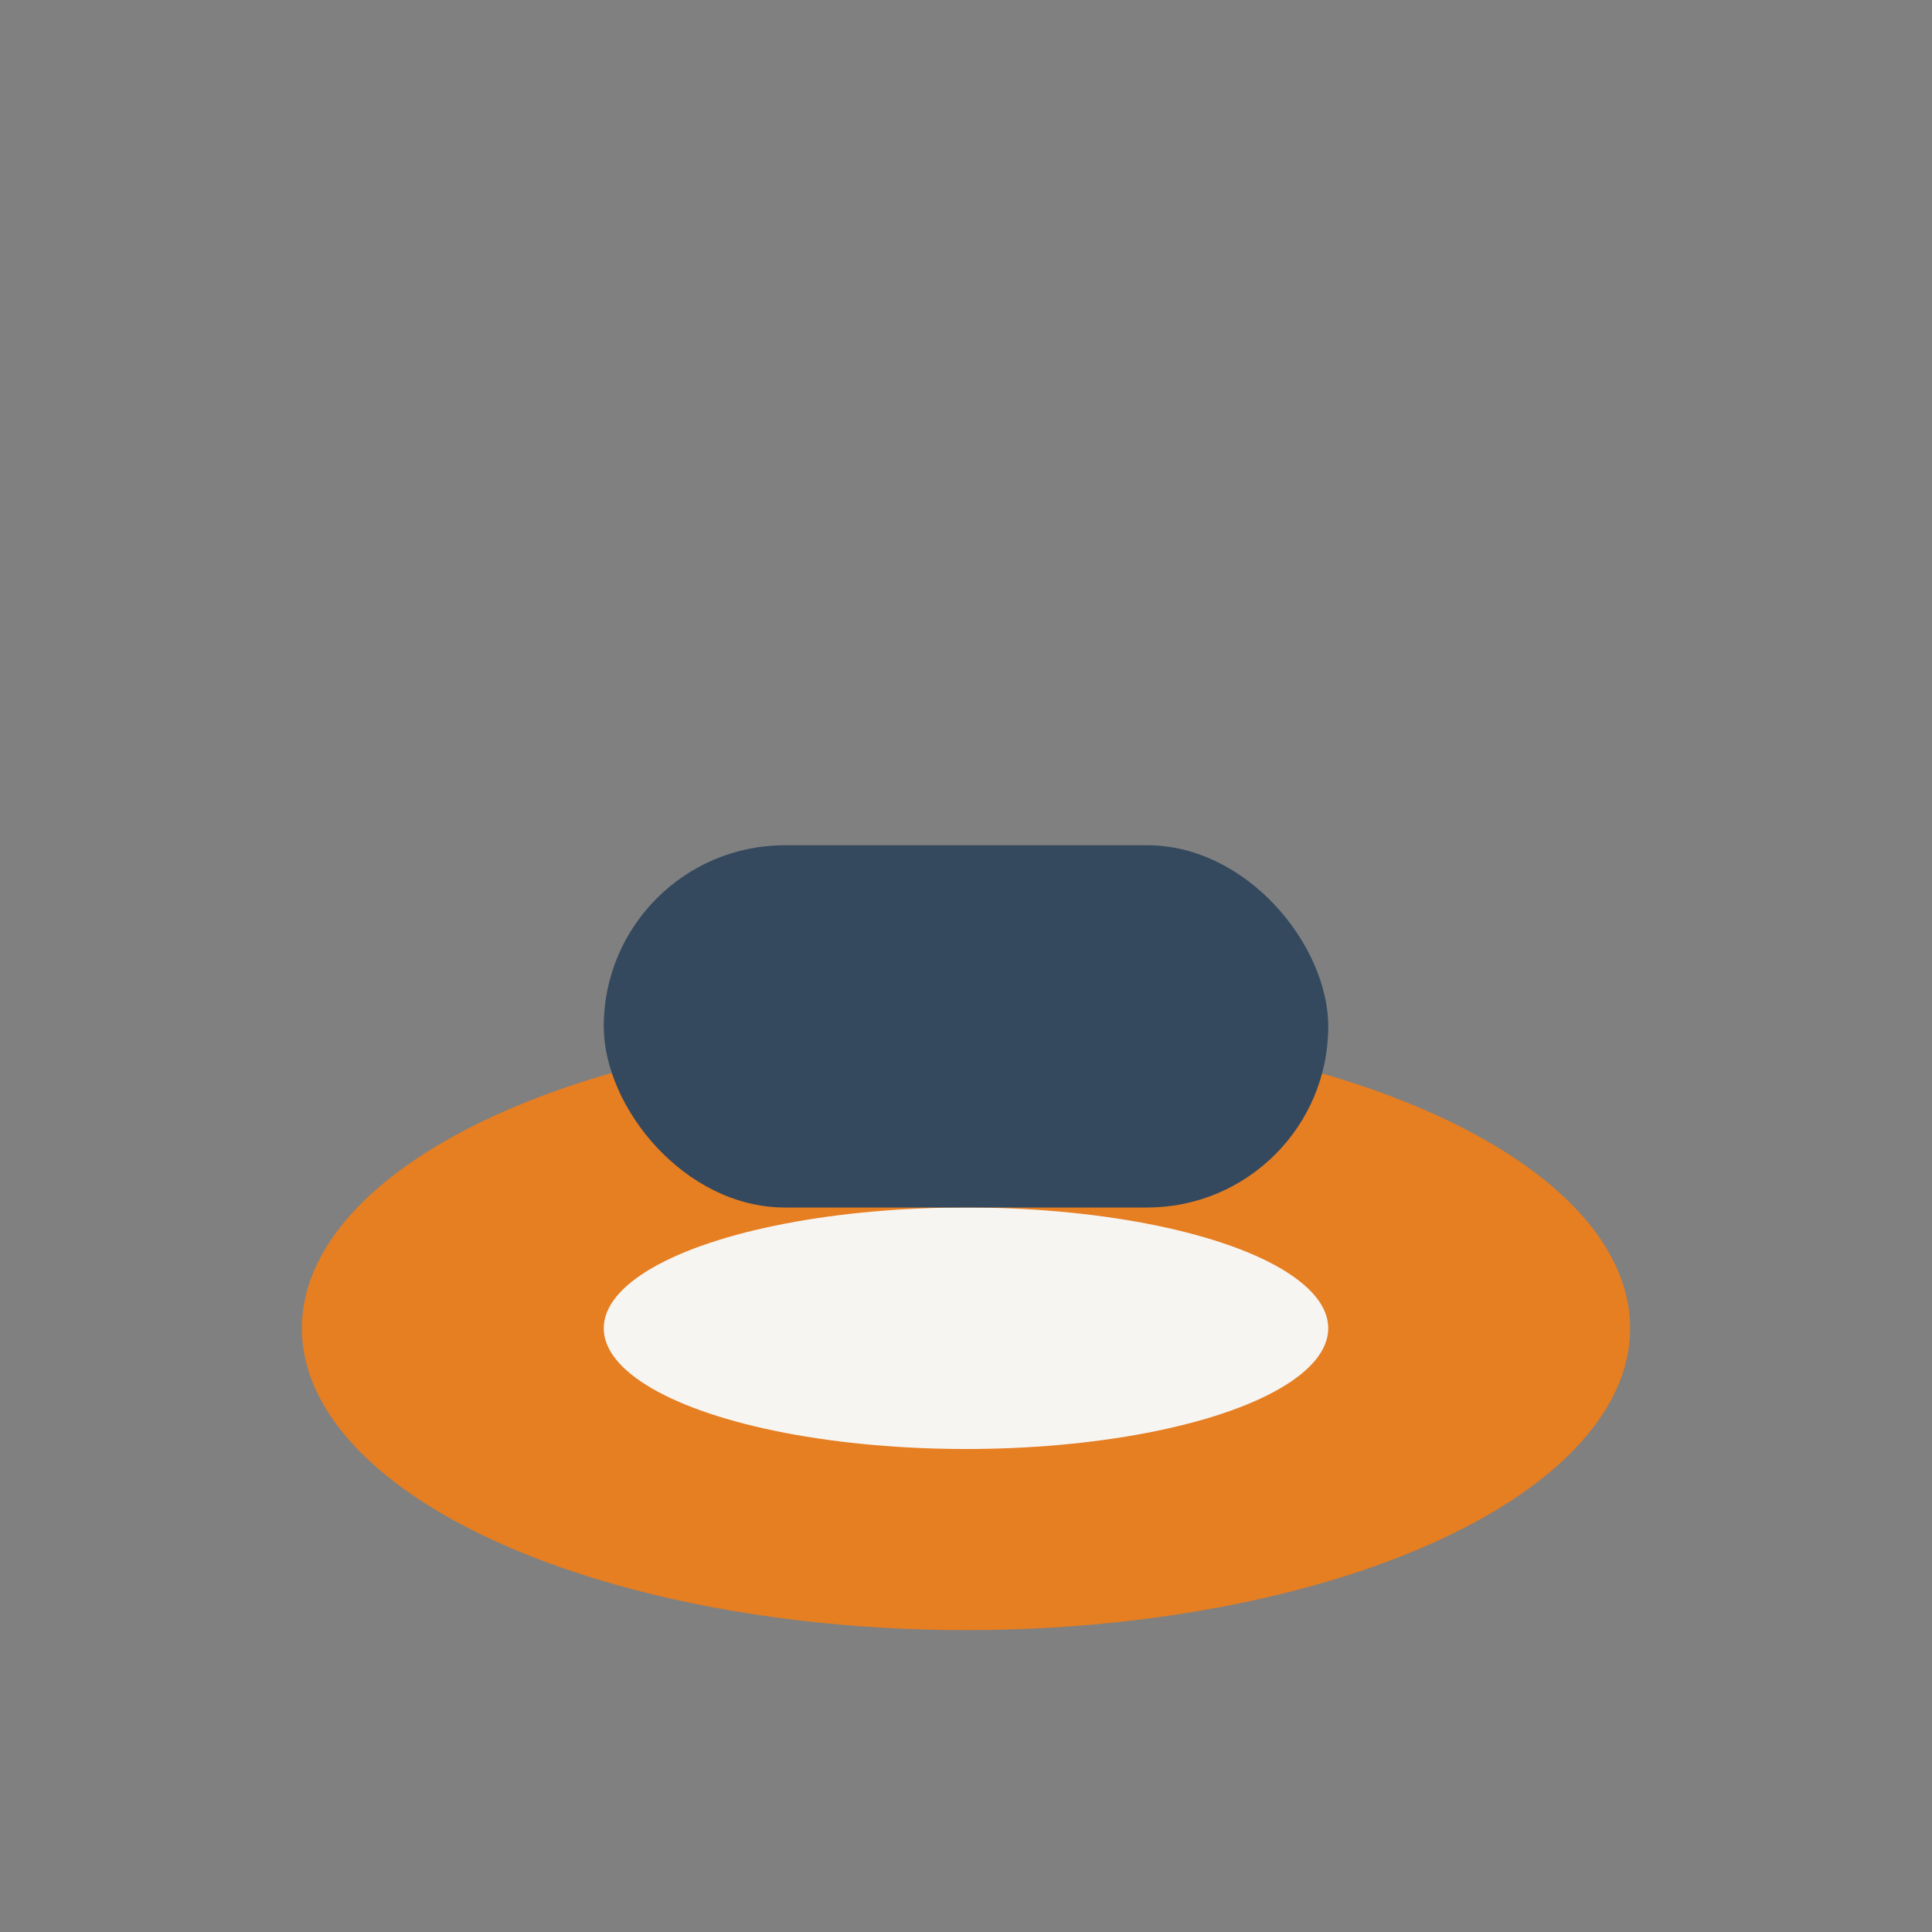<?xml version="1.0" encoding="UTF-8"?>
<svg xmlns="http://www.w3.org/2000/svg" width="32" height="32" viewBox="0 0 32 32"><rect x="0" y="0" width="32" height="32" fill="#808080" stroke="none"/><ellipse fill="#E67E22" cx="16" cy="22" rx="11" ry="5"/><ellipse fill="#F7F5F2" cx="16" cy="22" rx="6" ry="2"/><rect fill="#34495E" x="10" y="14" width="12" height="6" rx="3"/></svg>